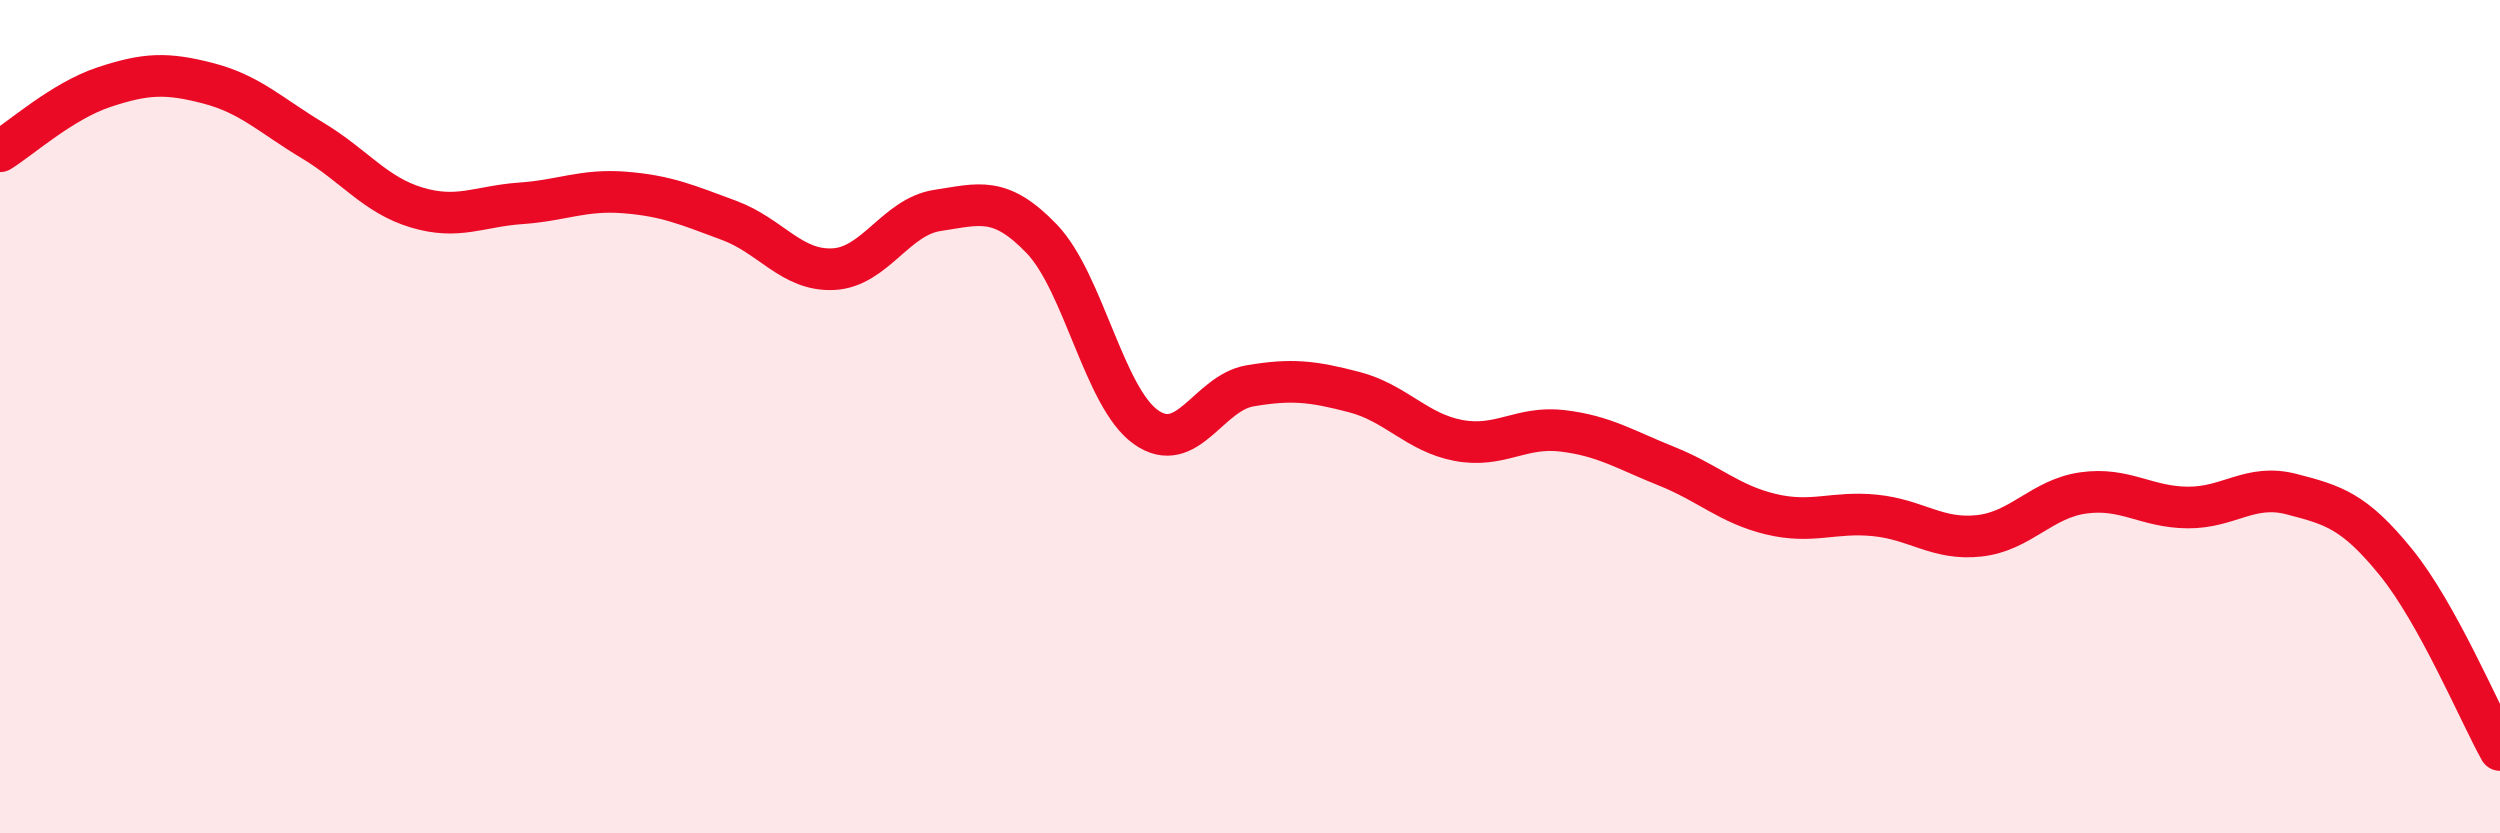 
    <svg width="60" height="20" viewBox="0 0 60 20" xmlns="http://www.w3.org/2000/svg">
      <path
        d="M 0,3.63 C 0.5,3.32 1.5,2.42 2.5,2.09 C 3.5,1.76 4,1.74 5,2 C 6,2.26 6.5,2.77 7.5,3.37 C 8.5,3.97 9,4.68 10,4.98 C 11,5.28 11.5,4.95 12.5,4.88 C 13.5,4.81 14,4.54 15,4.62 C 16,4.7 16.5,4.92 17.5,5.29 C 18.5,5.66 19,6.51 20,6.46 C 21,6.41 21.5,5.2 22.5,5.05 C 23.5,4.9 24,4.69 25,5.73 C 26,6.77 26.5,9.54 27.5,10.25 C 28.5,10.96 29,9.43 30,9.26 C 31,9.09 31.5,9.15 32.5,9.41 C 33.5,9.67 34,10.38 35,10.57 C 36,10.76 36.5,10.22 37.5,10.34 C 38.5,10.46 39,10.79 40,11.19 C 41,11.59 41.5,12.1 42.5,12.34 C 43.5,12.58 44,12.27 45,12.37 C 46,12.47 46.5,12.97 47.5,12.86 C 48.5,12.75 49,11.97 50,11.83 C 51,11.69 51.5,12.17 52.5,12.18 C 53.5,12.19 54,11.6 55,11.86 C 56,12.12 56.5,12.26 57.5,13.49 C 58.5,14.72 59.5,17.1 60,18L60 20L0 20Z"
        fill="#EB0A25"
        opacity="0.1"
        stroke-linecap="round"
        stroke-linejoin="round"
      />
      <path
        d="M 0,3.63 C 0.5,3.32 1.5,2.42 2.5,2.09 C 3.5,1.76 4,1.74 5,2 C 6,2.26 6.5,2.77 7.5,3.37 C 8.5,3.97 9,4.68 10,4.98 C 11,5.28 11.5,4.95 12.5,4.88 C 13.5,4.81 14,4.54 15,4.62 C 16,4.7 16.5,4.92 17.5,5.29 C 18.5,5.66 19,6.51 20,6.46 C 21,6.41 21.5,5.2 22.5,5.05 C 23.5,4.9 24,4.69 25,5.73 C 26,6.77 26.5,9.54 27.5,10.25 C 28.5,10.96 29,9.43 30,9.26 C 31,9.09 31.5,9.15 32.5,9.41 C 33.5,9.67 34,10.38 35,10.57 C 36,10.76 36.5,10.22 37.5,10.34 C 38.5,10.46 39,10.79 40,11.19 C 41,11.59 41.5,12.1 42.5,12.34 C 43.5,12.58 44,12.27 45,12.37 C 46,12.47 46.5,12.97 47.5,12.86 C 48.5,12.75 49,11.97 50,11.83 C 51,11.69 51.5,12.17 52.5,12.18 C 53.5,12.19 54,11.6 55,11.86 C 56,12.12 56.5,12.26 57.5,13.49 C 58.5,14.72 59.5,17.1 60,18"
        stroke="#EB0A25"
        stroke-width="1"
        fill="none"
        stroke-linecap="round"
        stroke-linejoin="round"
      />
    </svg>
  